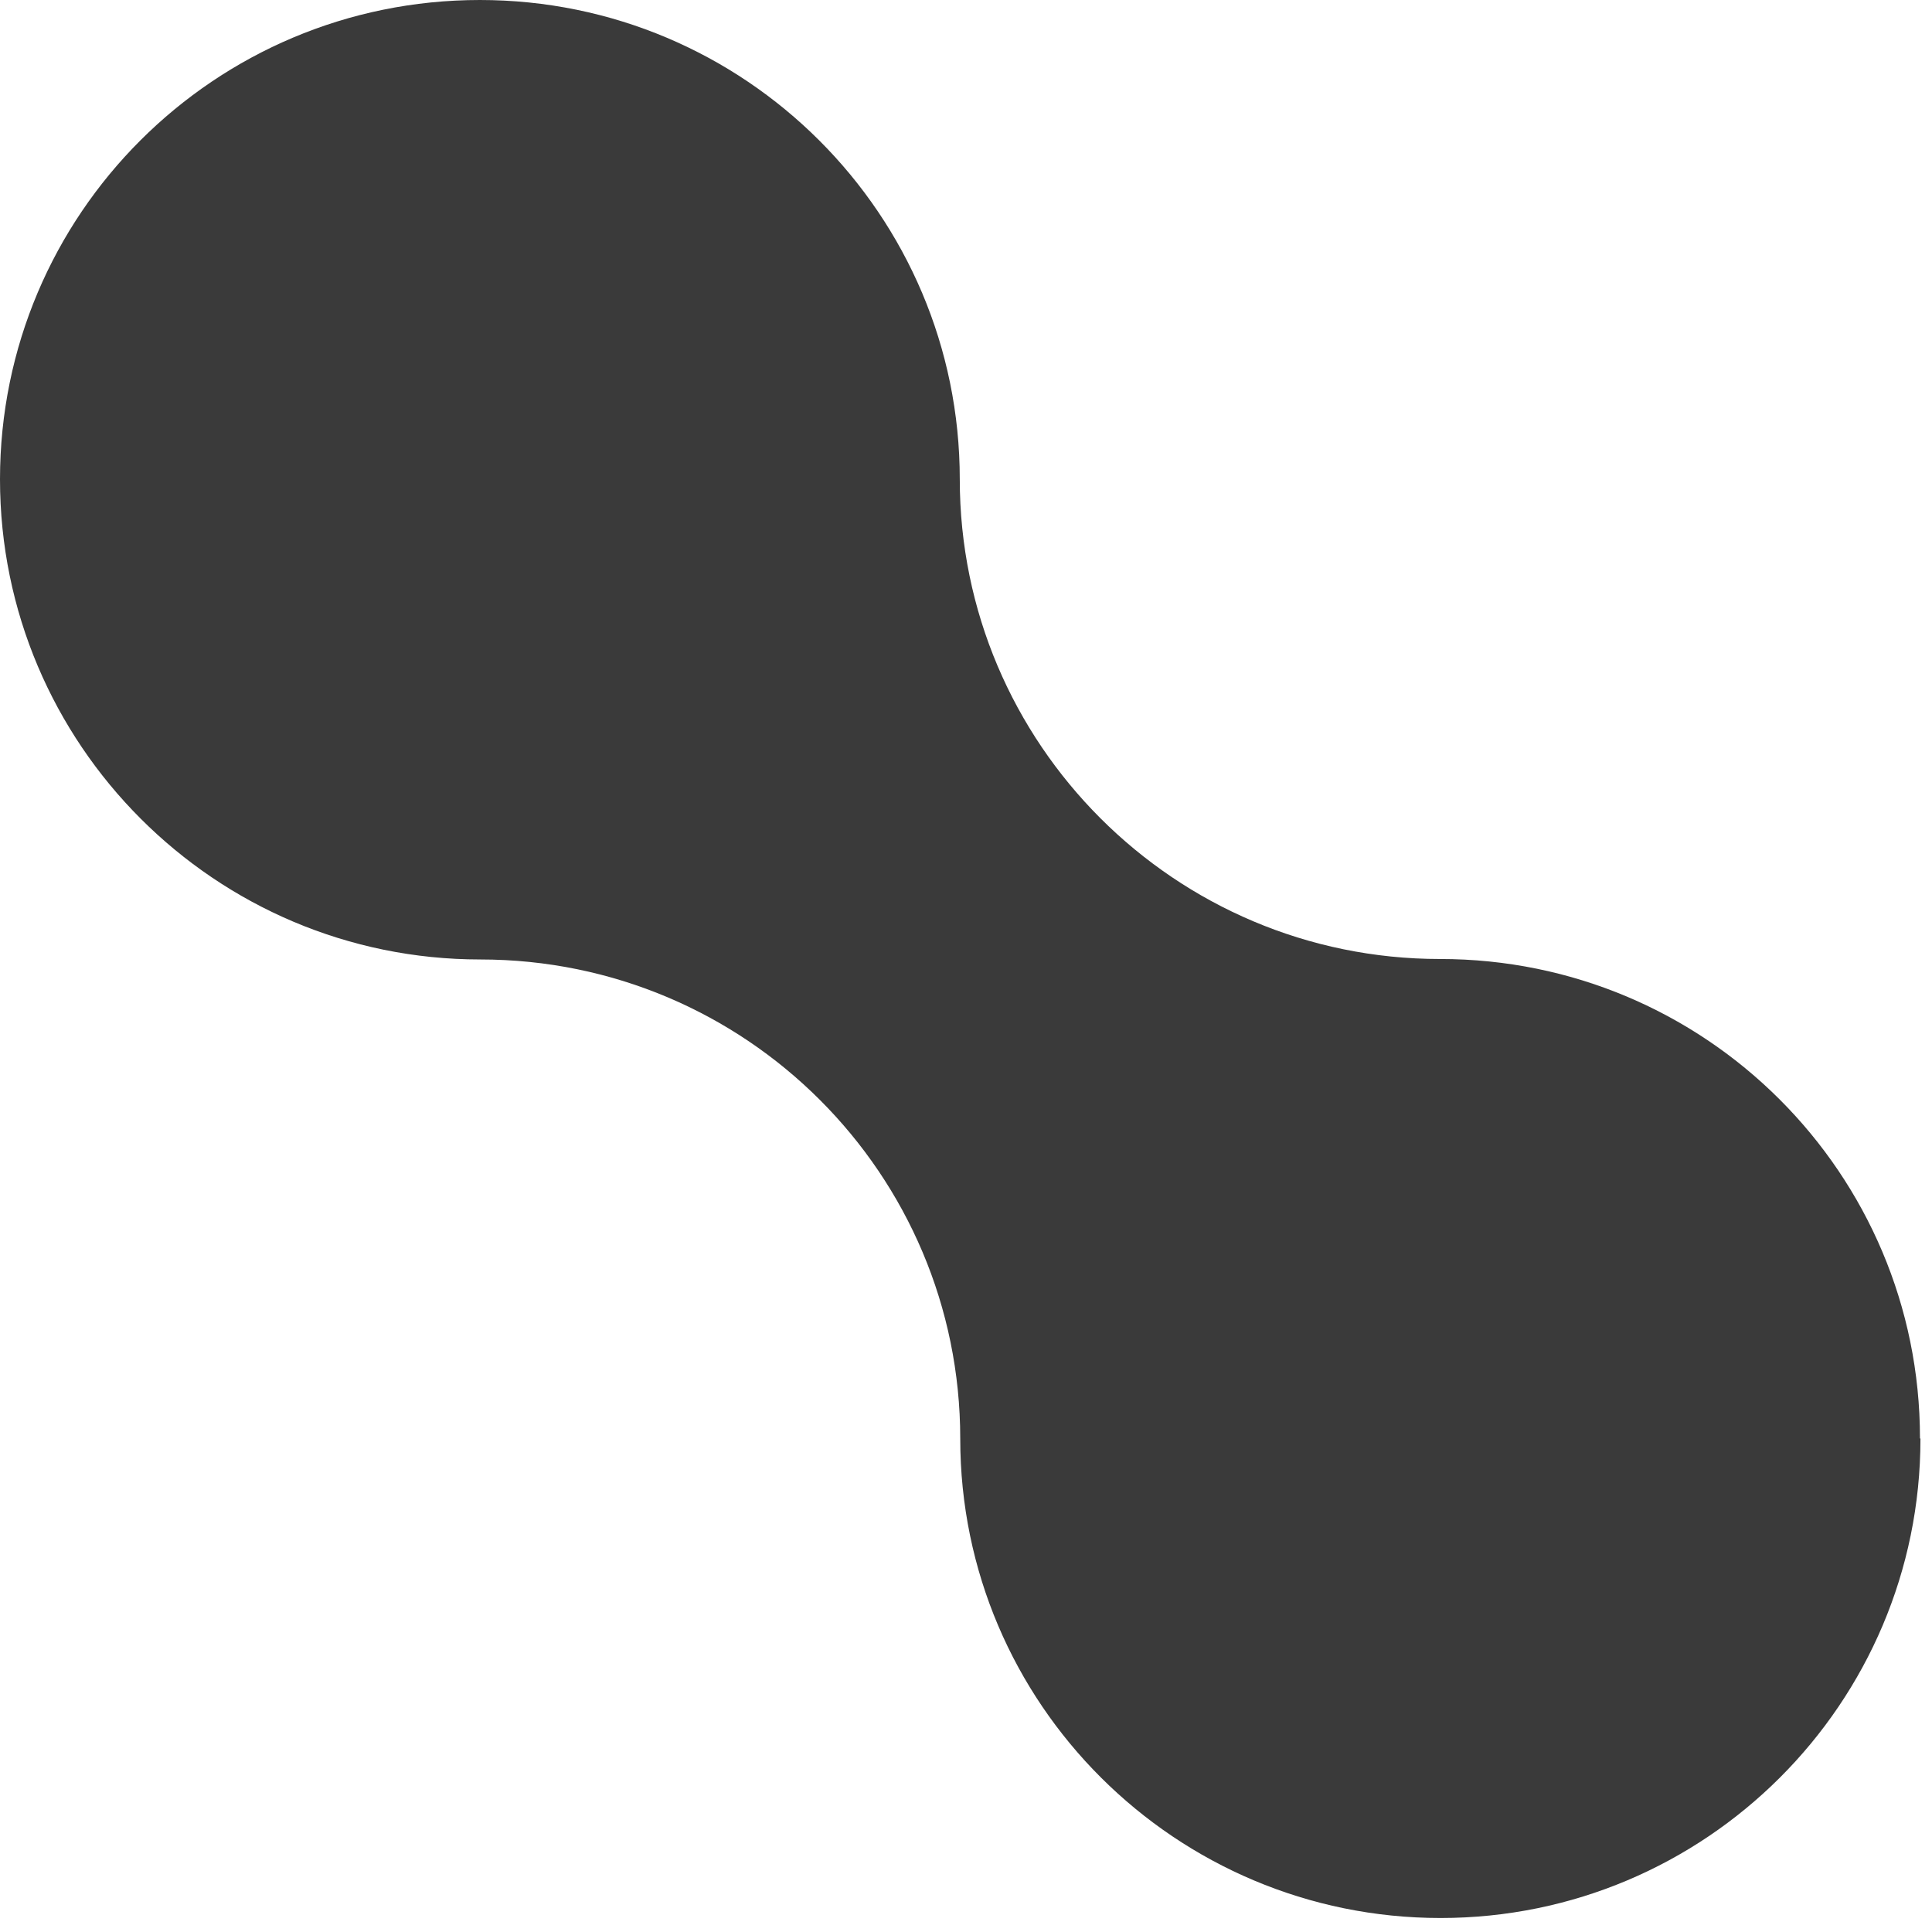 <?xml version="1.0" encoding="utf-8"?>
<svg xmlns="http://www.w3.org/2000/svg" fill="none" height="100%" overflow="visible" preserveAspectRatio="none" style="display: block;" viewBox="0 0 45 45" width="100%">
<path d="M44.731 33.511C44.731 39.681 39.721 44.674 33.554 44.674C27.387 44.674 22.366 39.681 22.366 33.511C22.366 27.341 17.366 22.348 11.188 22.348C5.011 22.348 0 17.333 0 11.163C0 4.993 5 0 11.177 0C17.355 0 22.355 5.004 22.355 11.163C22.355 17.322 27.365 22.337 33.543 22.337C39.721 22.337 44.72 27.33 44.72 33.5L44.731 33.511Z" fill="#3A3A3A" id="Vector"/>
</svg>